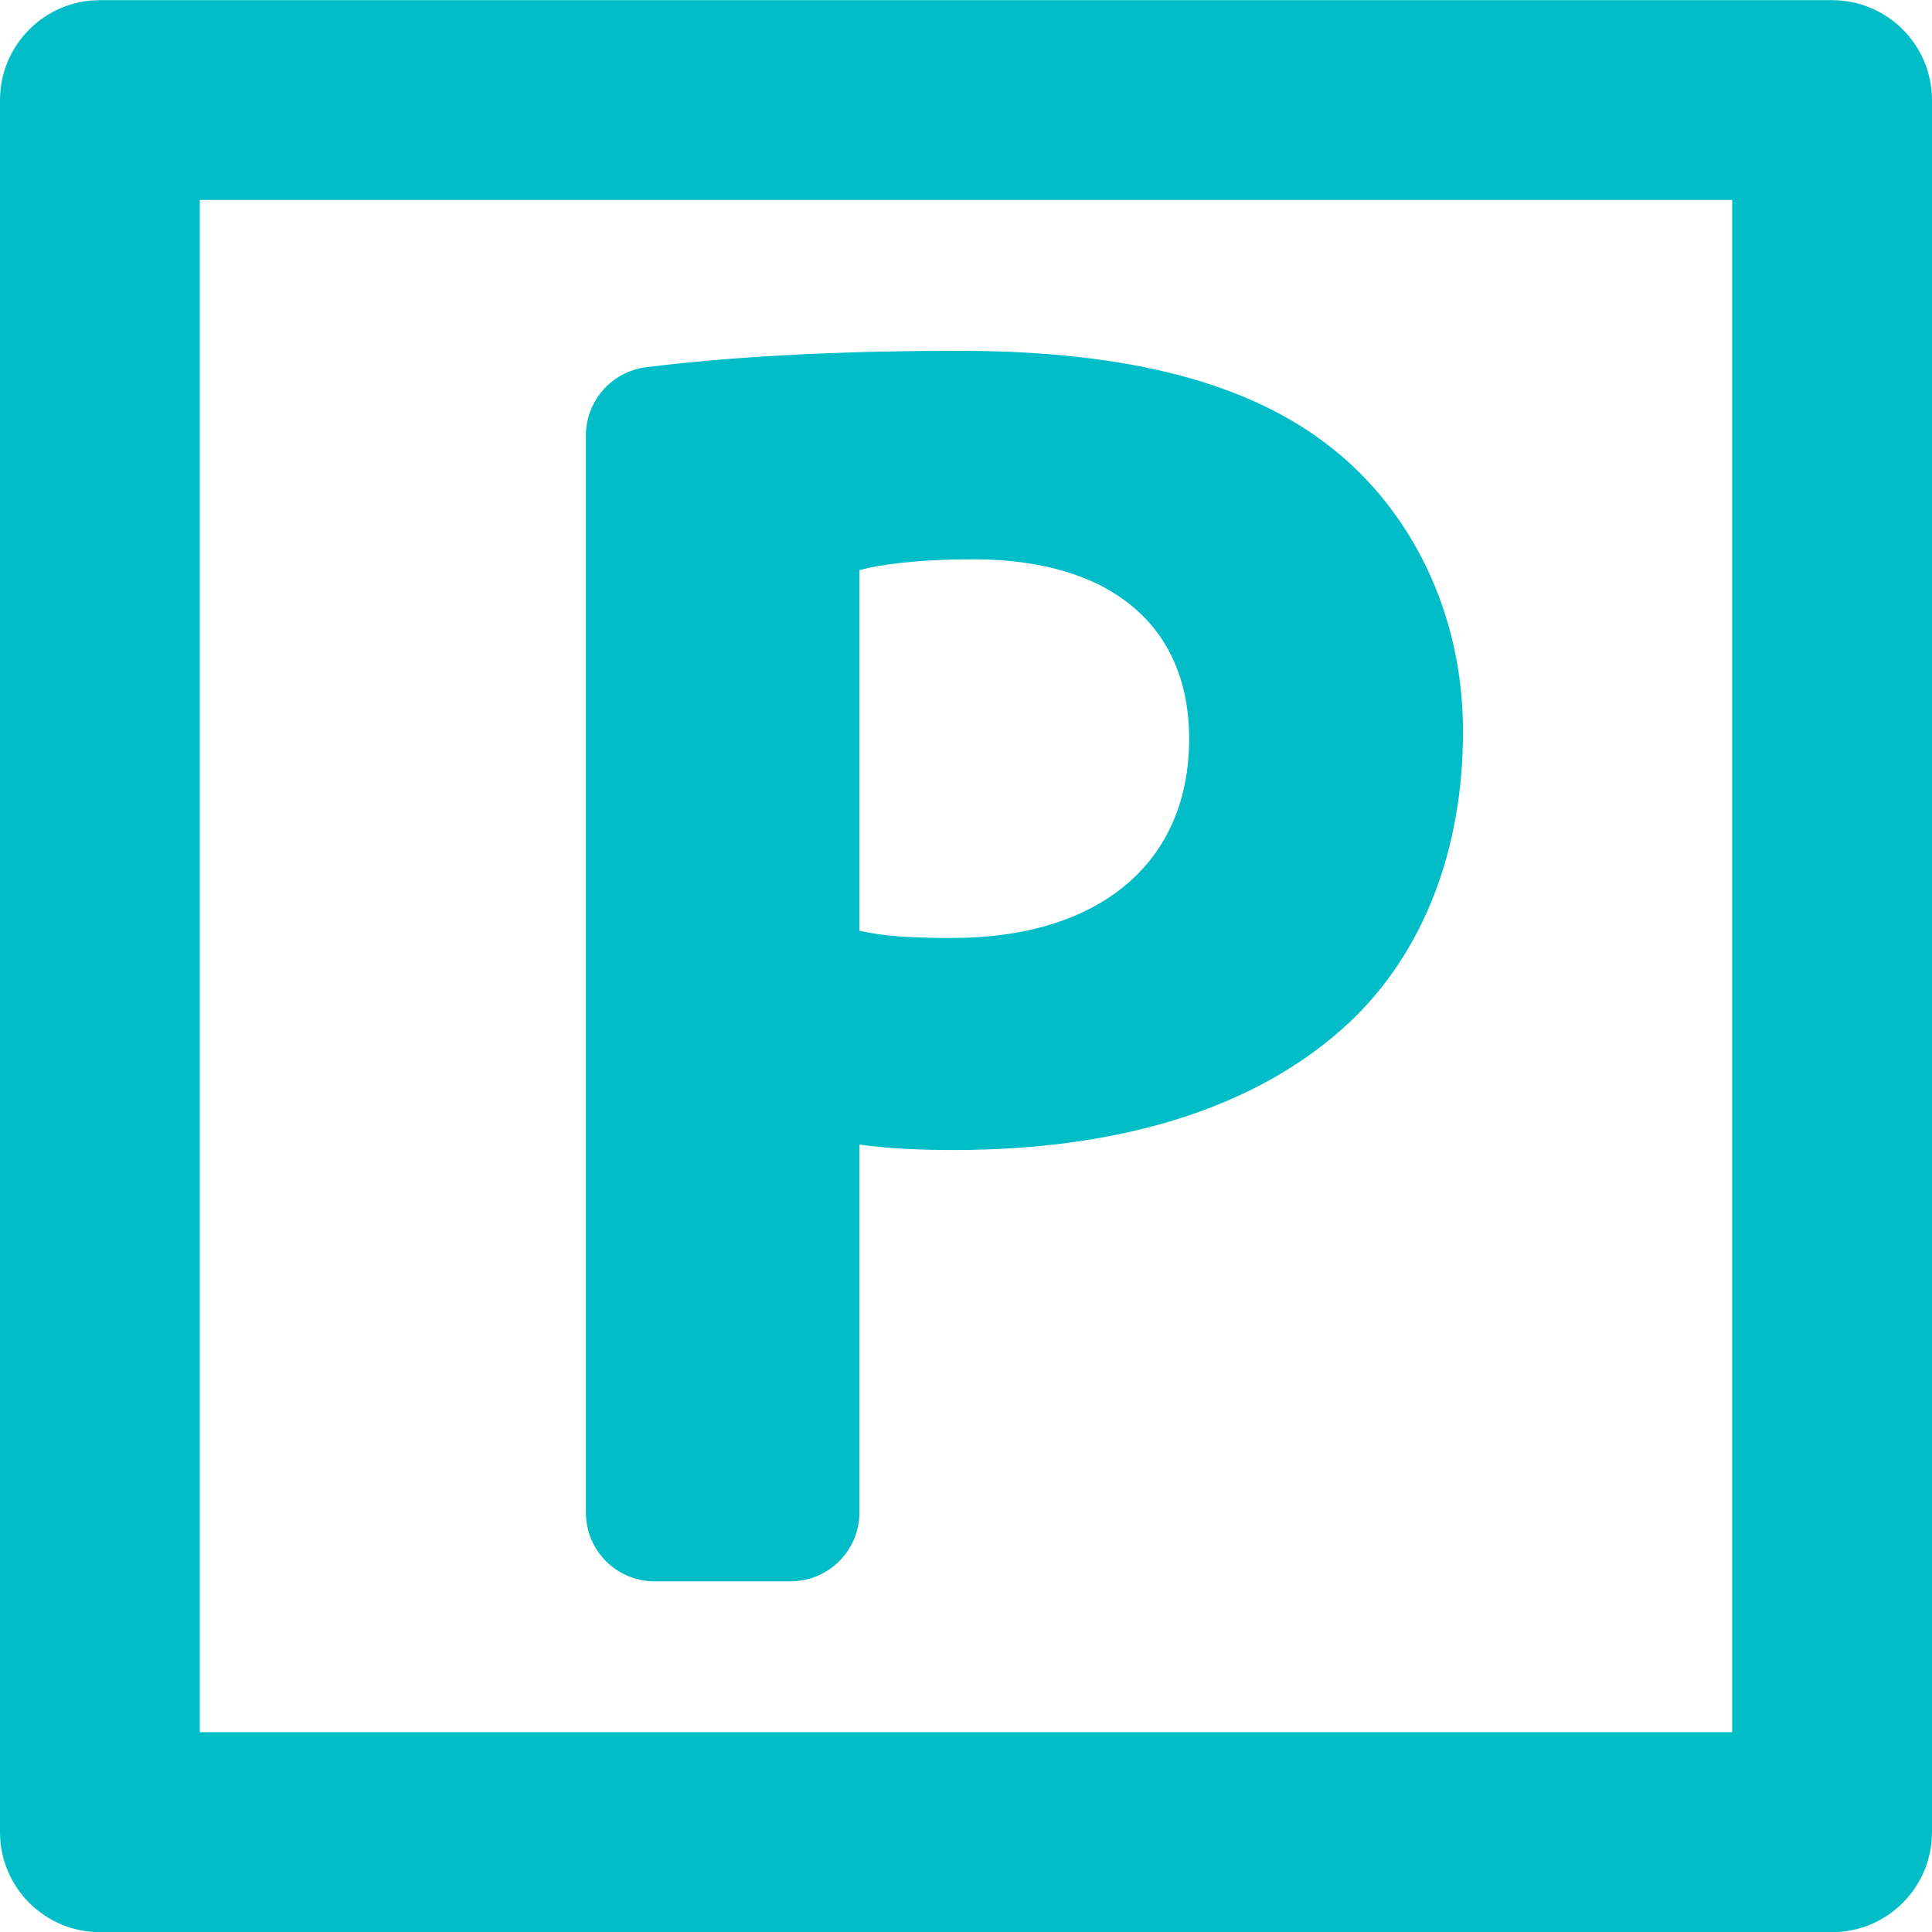 <svg width="12" height="12" viewBox="0 0 12 12" fill="none" xmlns="http://www.w3.org/2000/svg">
<g clip-path="url(#clip0)">
<path d="M11.379 0.001H0.621C0.278 0.001 0 0.279 0 0.622V11.38C0 11.723 0.278 12.001 0.621 12.001H11.379C11.722 12.001 12 11.723 12 11.38V0.622C12 0.279 11.722 0.001 11.379 0.001ZM10.759 10.759H1.241V1.242H10.759V10.759Z" fill="#00BDC7"/>
<path d="M4.066 9.822H4.91C5.146 9.822 5.338 9.631 5.338 9.394V7.109C5.495 7.132 5.698 7.143 5.924 7.143C6.936 7.143 7.804 6.895 8.388 6.344C8.838 5.916 9.087 5.285 9.087 4.543C9.087 3.8 8.76 3.17 8.276 2.786C7.77 2.381 7.015 2.179 5.956 2.179C5.137 2.179 4.503 2.22 4.013 2.281C3.799 2.308 3.639 2.49 3.639 2.706V9.394C3.639 9.631 3.83 9.822 4.066 9.822ZM5.338 3.541C5.462 3.507 5.698 3.474 6.047 3.474C6.902 3.474 7.386 3.89 7.386 4.588C7.386 5.364 6.824 5.826 5.912 5.826C5.664 5.826 5.484 5.815 5.338 5.781V3.541Z" fill="#00BDC7"/>
</g>
<defs>
<clipPath id="clip0">
<rect width="12" height="12" fill="white"/>
</clipPath>
</defs>
</svg>
